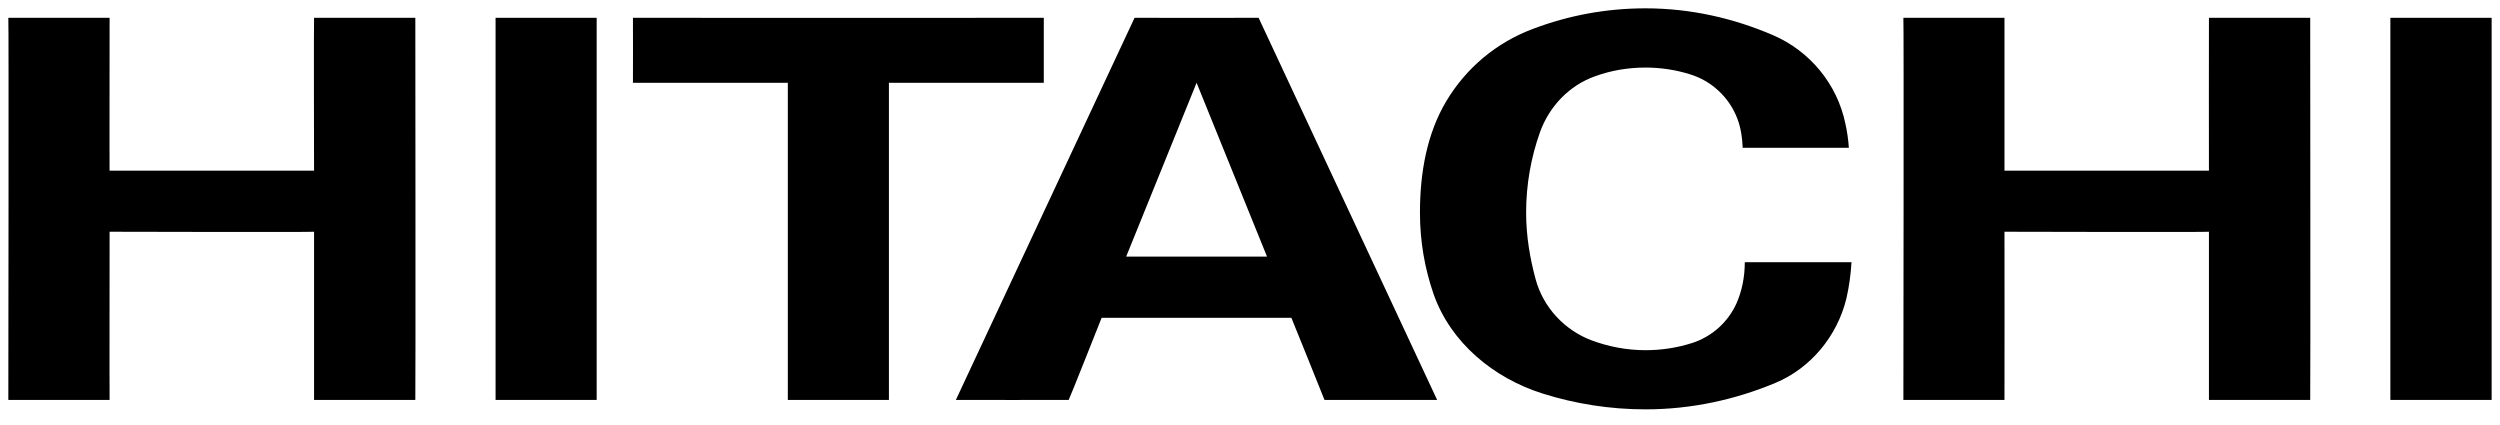 <svg width="300" height="51" viewBox="0 0 300 51" fill="none" xmlns="http://www.w3.org/2000/svg">
<g clip-path="url(#clip0_4301_73651)">
<mask id="mask0_4301_73651" style="mask-type:luminance" maskUnits="userSpaceOnUse" x="-901" y="-74" width="1282" height="1670">
<path d="M-900.559 1595.21H380.773V-73.496H-900.559V1595.21Z" fill="white"/>
</mask>
<g mask="url(#mask0_4301_73651)">
<path d="M240.537 2.138V20.477H265.073C265.073 20.541 265.052 2.134 265.073 2.138C265.052 2.134 277.099 2.138 277.225 2.138C277.225 2.138 277.267 47.94 277.225 47.992H265.073V27.809C265.073 27.872 240.537 27.809 240.537 27.809C240.558 27.893 240.537 48.007 240.537 47.992H228.406C228.406 47.992 228.469 2.138 228.406 2.138H240.537Z" fill="black"/>
<path d="M125.255 2.138V9.934H106.67V47.992H94.539V9.934H75.953C75.953 9.934 75.974 2.155 75.953 2.138C75.974 2.155 125.255 2.138 125.255 2.138Z" fill="black"/>
<path d="M143.591 9.933L135.139 30.796H152.043L143.591 9.933ZM172.457 47.991H158.939C158.96 47.991 154.965 38.137 154.965 38.137H132.195C132.195 38.137 128.285 48.006 128.243 47.991C128.243 48.006 114.703 47.991 114.703 47.991L136.148 2.137C136.148 2.158 151.033 2.137 151.033 2.137L172.457 47.991Z" fill="black"/>
</g>
<path d="M286.844 47.991H298.996V2.137H286.844V47.991Z" fill="black"/>
<mask id="mask1_4301_73651" style="mask-type:luminance" maskUnits="userSpaceOnUse" x="-901" y="-74" width="1282" height="1670">
<path d="M-900.559 1595.21H380.773V-73.496H-900.559V1595.21Z" fill="white"/>
</mask>
<g mask="url(#mask1_4301_73651)">
<path d="M13.152 2.138C13.152 2.138 13.131 20.612 13.152 20.477H37.688C37.688 20.541 37.646 2.134 37.688 2.138C37.646 2.134 49.714 2.138 49.84 2.138C49.84 2.138 49.882 47.94 49.84 47.992H37.688V27.809C37.688 27.872 13.152 27.809 13.152 27.809C13.152 27.893 13.131 48.007 13.152 47.992H1C1 47.992 1.063 2.138 1 2.138H13.152Z" fill="black"/>
</g>
<path d="M59.469 47.991H71.6V2.137H59.469V47.991Z" fill="black"/>
<path d="M172.034 35.302C170.962 32.209 170.395 28.95 170.395 25.519C170.395 20.702 171.236 16.037 173.548 12.152C175.924 8.163 179.582 5.085 183.997 3.45C188.181 1.869 192.701 1 197.453 1C202.898 1 208.049 2.192 212.78 4.228C217.153 6.113 220.454 10.056 221.442 14.822C221.652 15.764 221.799 16.75 221.862 17.734H209.122C209.079 16.497 208.89 15.295 208.47 14.208C207.503 11.672 205.379 9.69 202.772 8.908C201.09 8.38 199.282 8.107 197.453 8.107C195.351 8.107 193.311 8.462 191.44 9.139C188.328 10.232 185.911 12.757 184.796 15.871C183.724 18.877 183.135 22.134 183.135 25.519C183.135 28.328 183.598 31.029 184.292 33.571C185.217 36.908 187.74 39.597 190.935 40.823C192.954 41.58 195.161 42.023 197.453 42.023C199.408 42.023 201.279 41.729 203.066 41.157C205.442 40.392 207.377 38.64 208.386 36.389C209.037 34.894 209.374 33.237 209.374 31.467H222.178C222.094 32.966 221.883 34.442 221.568 35.821C220.454 40.36 217.279 44.174 213.074 45.938C208.26 47.95 203.003 49.123 197.453 49.123C193.164 49.123 189.001 48.45 185.133 47.231C179.204 45.368 174.074 41.1 172.034 35.302Z" fill="black"/>
</g>
<defs>
<clipPath id="clip0_4301_73651">
<rect width="300" height="50.123" fill="white"/>
</clipPath>
</defs>
</svg>
